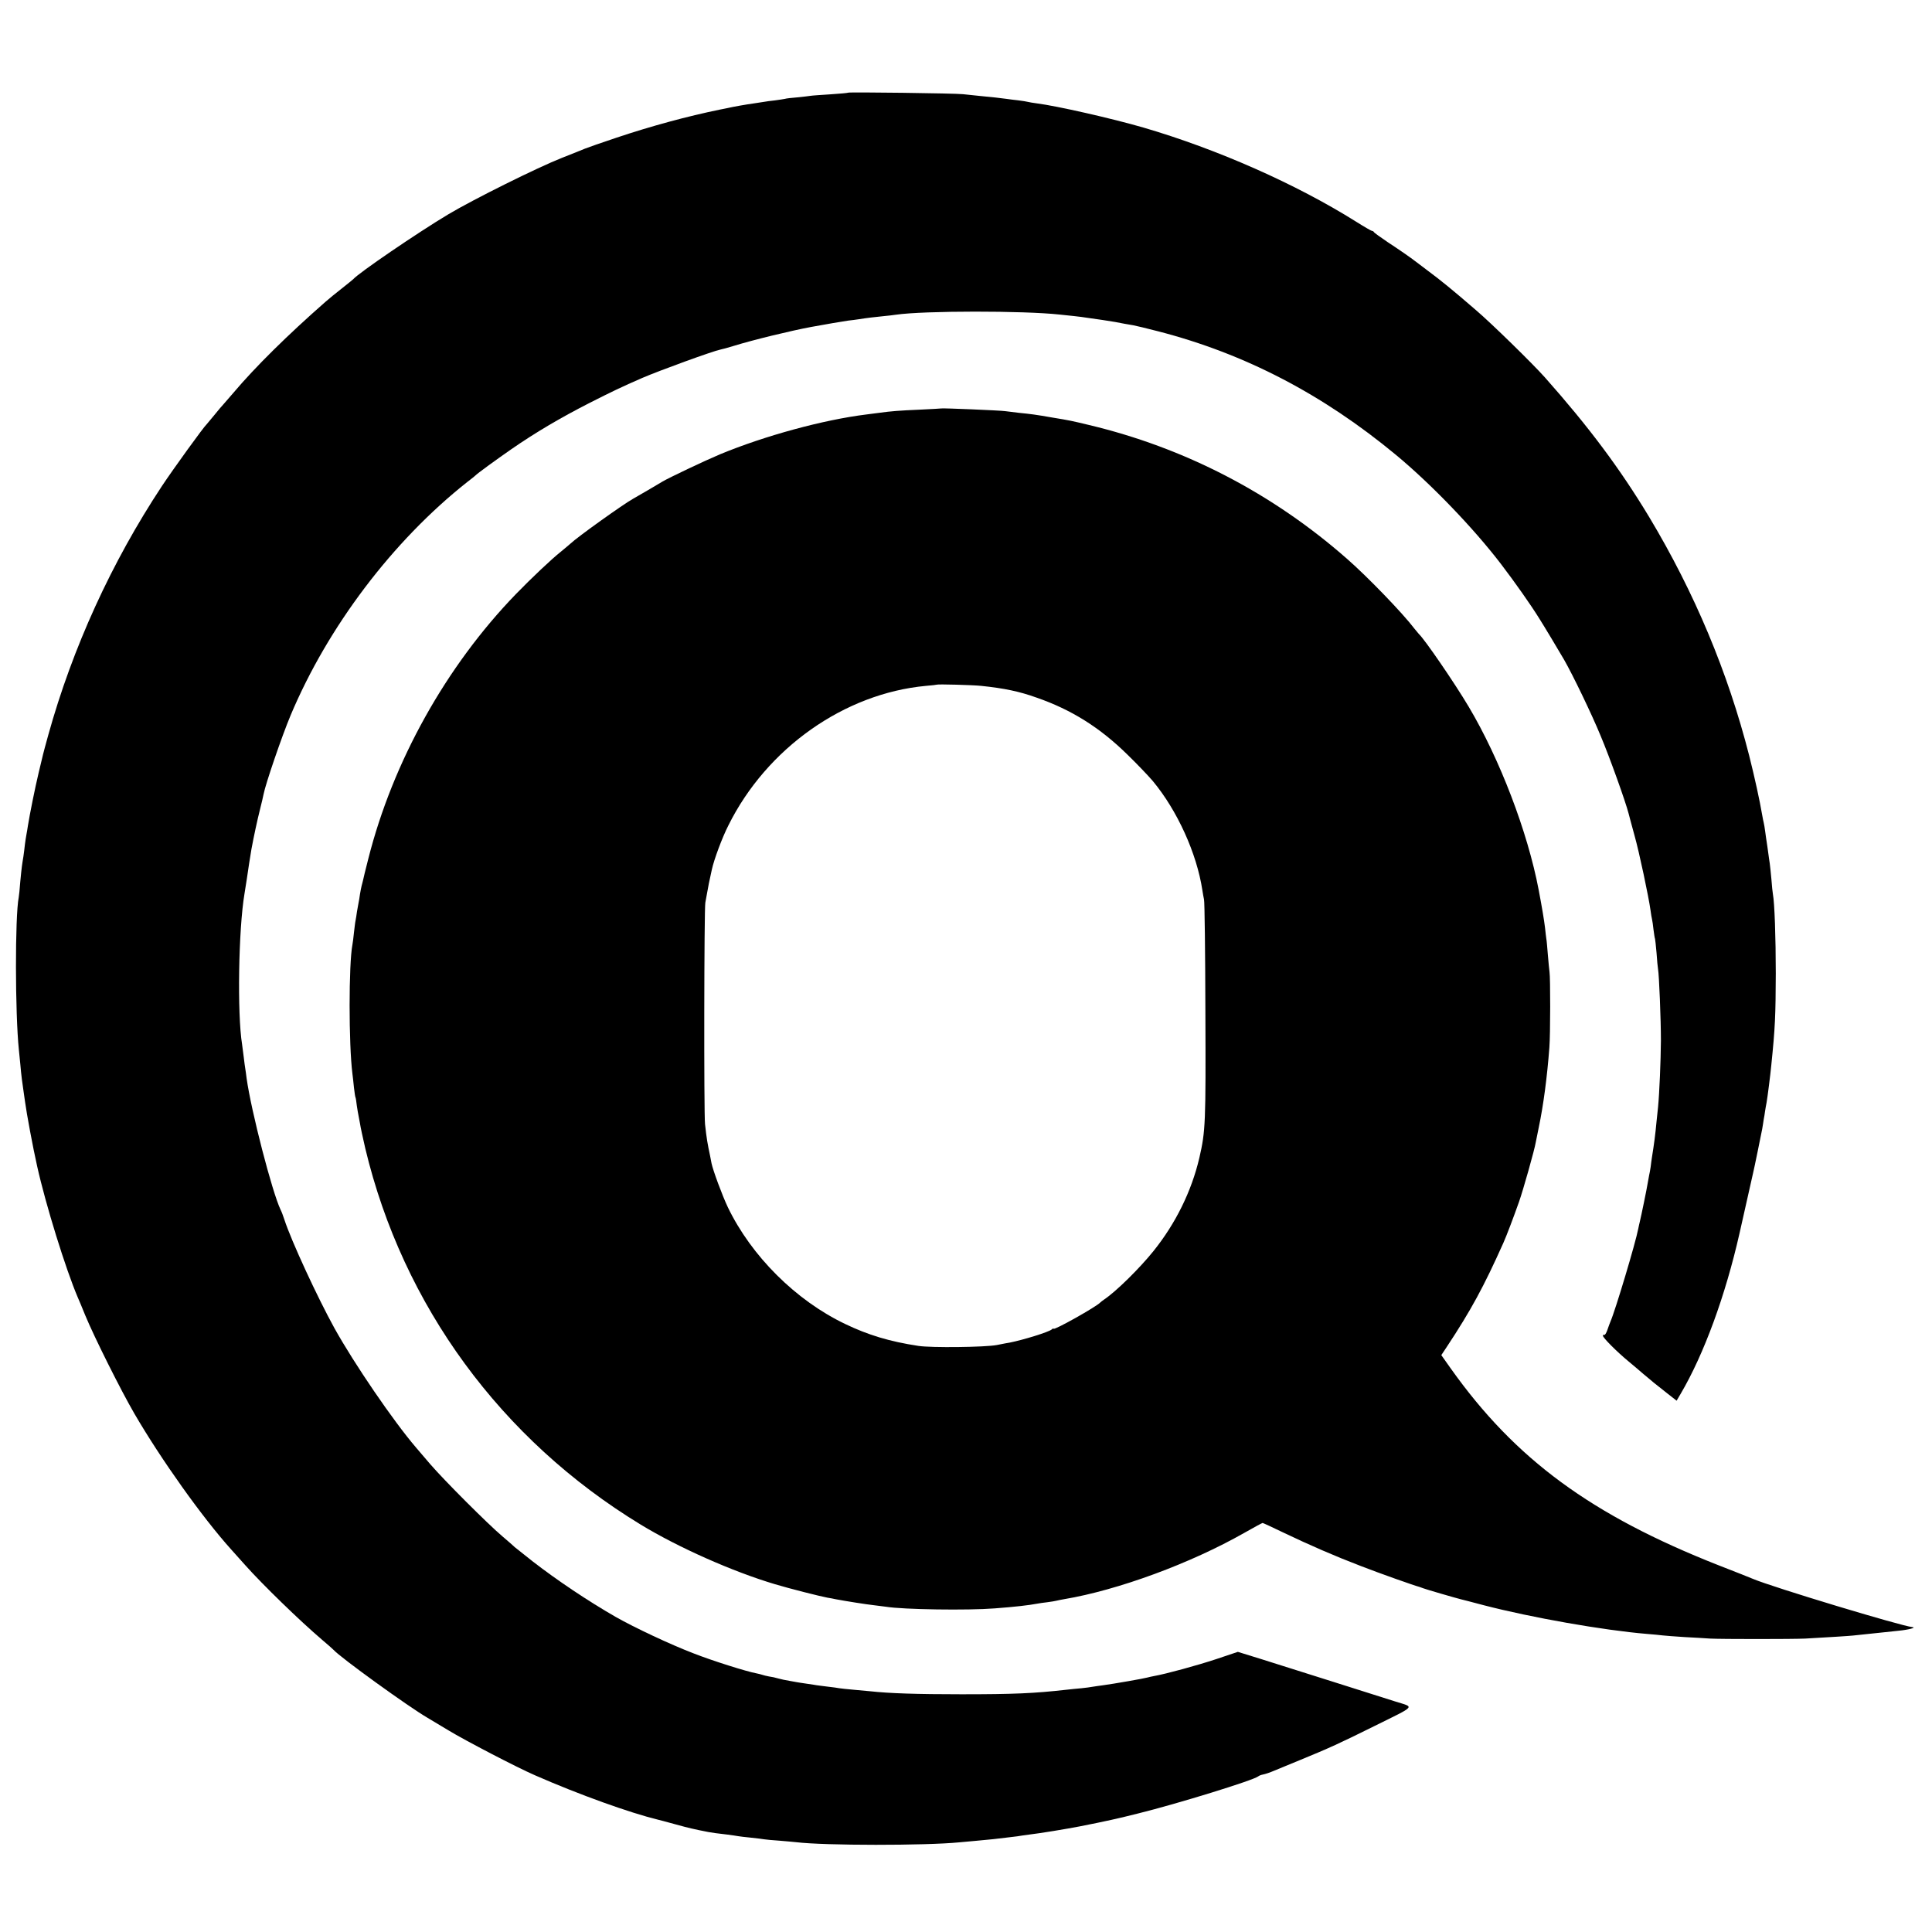 <?xml version="1.0" standalone="no"?>
<!DOCTYPE svg PUBLIC "-//W3C//DTD SVG 20010904//EN"
 "http://www.w3.org/TR/2001/REC-SVG-20010904/DTD/svg10.dtd">
<svg version="1.0" xmlns="http://www.w3.org/2000/svg"
 width="1280pt" height="1280pt" viewBox="0 0 1280 1280"
 preserveAspectRatio="xMidYMid meet">
<g transform="translate(0,1280) scale(0.1,-0.1)"
fill="#000000" stroke="none">
<path d="M5619 12186 c-2 -2 -55 -7 -118 -11 -63 -4 -122 -8 -132 -10 -10 -2
-49 -6 -86 -10 -37 -3 -75 -7 -83 -10 -8 -2 -37 -6 -65 -10 -27 -3 -61 -7 -75
-10 -14 -2 -43 -7 -65 -10 -45 -6 -137 -22 -175 -31 -14 -3 -36 -7 -50 -10
-215 -44 -455 -109 -685 -186 -99 -33 -193 -66 -210 -73 -16 -7 -84 -34 -150
-60 -163 -64 -589 -276 -755 -375 -207 -124 -595 -389 -630 -430 -3 -3 -36
-30 -74 -60 -38 -29 -87 -70 -109 -89 -252 -221 -465 -431 -612 -605 -28 -32
-57 -66 -65 -75 -9 -9 -36 -41 -60 -71 -25 -30 -47 -57 -50 -60 -19 -16 -222
-297 -297 -410 -334 -505 -593 -1073 -753 -1649 -17 -62 -33 -120 -35 -130 -2
-9 -15 -63 -29 -121 -24 -100 -59 -275 -71 -350 -3 -19 -7 -46 -10 -60 -3 -14
-7 -43 -10 -65 -2 -22 -7 -58 -10 -80 -4 -22 -8 -51 -10 -65 -2 -14 -7 -61
-11 -105 -3 -44 -8 -89 -10 -100 -25 -128 -24 -768 1 -1010 2 -22 7 -67 10
-100 5 -62 14 -131 21 -175 2 -14 6 -45 10 -70 10 -76 52 -302 80 -426 57
-257 190 -684 269 -869 7 -16 30 -70 50 -120 59 -143 236 -497 325 -650 178
-306 452 -690 641 -900 20 -22 62 -69 94 -105 115 -129 361 -368 510 -495 39
-33 72 -62 75 -66 46 -51 494 -375 621 -449 14 -8 77 -46 140 -84 112 -68 456
-247 574 -298 294 -129 630 -249 815 -294 8 -2 56 -14 105 -28 50 -14 101 -27
115 -30 14 -3 36 -8 50 -11 46 -10 85 -17 110 -20 31 -3 130 -16 150 -20 8 -2
47 -6 85 -10 39 -4 79 -9 89 -11 11 -2 56 -6 100 -9 45 -4 95 -8 111 -10 188
-23 857 -23 1080 -1 17 2 66 6 110 10 44 4 96 9 115 11 19 2 58 7 85 10 28 3
61 7 75 9 14 3 48 7 75 11 78 9 252 38 340 55 177 35 253 52 388 86 255 63
761 219 793 245 6 5 19 10 30 12 19 4 44 12 79 27 11 5 85 35 165 68 200 82
265 112 495 226 281 139 267 123 143 162 -57 18 -247 78 -423 134 -176 56
-388 123 -472 149 l-152 47 -143 -48 c-127 -42 -332 -98 -411 -112 -15 -3 -35
-7 -45 -10 -19 -6 -224 -42 -292 -51 -25 -3 -56 -8 -70 -10 -14 -3 -47 -7 -75
-10 -27 -2 -72 -7 -100 -10 -214 -24 -347 -30 -695 -30 -296 0 -478 6 -605 20
-16 1 -65 6 -109 10 -43 4 -85 8 -95 10 -9 2 -45 7 -81 11 -36 4 -67 9 -70 9
-3 1 -32 5 -65 10 -33 5 -62 9 -65 10 -3 1 -25 5 -50 9 -25 4 -58 11 -75 16
-16 5 -43 11 -60 13 -16 3 -37 8 -45 11 -8 3 -26 7 -40 10 -65 12 -290 83
-415 132 -154 59 -390 170 -515 241 -185 106 -392 245 -553 370 -61 48 -114
90 -117 93 -3 4 -39 35 -80 70 -97 82 -386 371 -480 480 -40 47 -82 96 -94
110 -150 175 -408 553 -540 790 -112 203 -286 578 -332 720 -8 25 -19 54 -25
65 -56 117 -195 655 -225 870 -3 28 -8 57 -9 65 -2 9 -6 43 -10 75 -4 33 -9
71 -11 85 -33 202 -24 765 16 1000 5 30 12 73 15 95 6 46 26 171 31 200 16 86
39 193 56 260 11 44 22 90 24 102 13 69 122 387 179 523 247 588 677 1156
1170 1546 28 21 52 41 55 44 12 13 133 101 235 172 163 113 330 211 520 308
148 75 212 106 350 166 116 50 468 178 518 188 12 2 51 13 87 24 129 40 380
101 515 126 92 17 215 38 245 42 19 2 51 6 70 9 56 9 101 14 160 20 30 3 69 7
86 10 186 27 847 27 1084 1 19 -2 62 -7 95 -10 33 -4 71 -8 85 -11 14 -2 61
-9 105 -15 79 -12 95 -15 145 -25 14 -2 40 -7 58 -10 17 -3 92 -21 165 -40
574 -148 1091 -417 1577 -820 233 -193 514 -486 693 -720 94 -123 198 -271
254 -361 27 -42 141 -232 165 -274 58 -101 183 -360 243 -506 61 -145 165
-436 185 -514 5 -19 22 -84 39 -145 31 -109 94 -408 106 -495 3 -25 8 -52 10
-60 2 -8 7 -40 10 -70 4 -30 8 -57 10 -60 1 -3 6 -45 10 -93 3 -48 8 -97 10
-108 7 -38 19 -333 19 -474 -1 -131 -10 -349 -19 -440 -2 -22 -7 -65 -10 -95
-8 -87 -16 -148 -31 -241 -2 -14 -6 -41 -8 -60 -3 -19 -7 -44 -10 -55 -2 -12
-7 -37 -10 -55 -5 -33 -42 -213 -52 -254 -3 -11 -7 -31 -10 -45 -18 -95 -153
-545 -184 -615 -5 -11 -14 -37 -21 -57 -7 -20 -16 -35 -21 -32 -4 3 -8 0 -8
-6 0 -13 90 -104 170 -170 30 -25 74 -62 99 -84 25 -21 56 -46 67 -56 12 -10
51 -41 87 -69 l65 -51 27 46 c154 262 296 649 390 1064 2 8 22 98 45 200 23
102 43 192 45 200 7 27 53 254 60 290 3 19 8 47 10 63 3 15 7 39 9 55 2 15 7
41 10 57 6 33 26 190 31 245 26 253 29 332 30 610 0 240 -8 468 -19 526 -2 11
-7 55 -10 99 -4 44 -9 91 -11 105 -2 14 -7 45 -10 70 -3 25 -8 56 -10 70 -2
14 -7 45 -10 70 -3 25 -8 52 -10 60 -2 8 -7 31 -10 50 -16 95 -50 250 -86 393
-141 553 -363 1082 -663 1582 -195 323 -400 597 -691 925 -82 92 -354 358
-456 445 -155 134 -235 199 -324 265 -33 25 -64 48 -70 53 -44 34 -114 82
-190 132 -49 33 -91 63 -93 68 -2 4 -7 7 -12 7 -4 0 -51 27 -105 61 -398 250
-921 481 -1410 624 -211 61 -572 143 -705 160 -25 3 -52 8 -60 10 -8 2 -36 7
-62 10 -26 3 -62 7 -80 10 -37 5 -95 12 -183 20 -33 3 -80 8 -105 11 -52 6
-755 15 -761 10z"/>
<path d="M6237 10094 c-1 -1 -65 -4 -142 -8 -138 -6 -190 -10 -270 -21 -22 -3
-60 -8 -85 -11 -284 -35 -673 -141 -970 -264 -100 -42 -336 -154 -380 -180
-24 -15 -173 -102 -195 -114 -68 -38 -370 -254 -416 -298 -8 -7 -36 -31 -63
-53 -62 -49 -196 -176 -297 -280 -464 -479 -816 -1111 -979 -1755 -18 -69 -33
-133 -35 -143 -3 -10 -6 -26 -9 -35 -3 -9 -7 -35 -11 -56 -3 -21 -7 -48 -10
-60 -2 -12 -7 -37 -10 -56 -2 -19 -7 -45 -9 -57 -3 -12 -7 -49 -11 -82 -3 -33
-8 -68 -10 -79 -25 -130 -25 -660 0 -857 2 -16 7 -57 10 -90 4 -33 8 -62 10
-65 2 -3 6 -27 9 -55 4 -27 9 -57 11 -65 2 -8 6 -32 10 -53 3 -22 19 -96 35
-165 249 -1042 900 -1930 1825 -2493 250 -152 611 -312 890 -395 97 -29 294
-79 347 -89 18 -3 42 -7 53 -10 68 -13 208 -35 255 -40 30 -4 66 -8 79 -10
116 -19 544 -25 721 -11 134 10 228 21 280 31 14 3 45 7 70 10 25 3 52 8 60
10 8 2 31 7 50 10 357 60 838 237 1195 440 63 36 117 65 120 65 3 0 62 -27
132 -61 180 -86 343 -157 518 -224 126 -49 355 -130 390 -139 6 -2 17 -6 25
-9 14 -6 217 -65 250 -73 8 -2 76 -19 150 -39 316 -82 793 -166 1080 -190 41
-3 89 -8 105 -10 17 -2 82 -7 145 -11 63 -3 140 -8 170 -10 72 -4 547 -4 630
0 158 9 289 17 316 20 16 2 63 7 104 11 41 4 89 9 105 11 17 2 59 6 94 10 64
6 121 21 91 24 -74 7 -921 263 -1055 319 -11 5 -114 46 -230 91 -843 332
-1346 702 -1773 1303 l-63 89 34 51 c164 248 248 404 377 692 21 47 67 168
104 273 26 73 103 345 111 395 3 15 12 60 20 99 30 143 55 329 70 528 7 86 7
463 1 500 -2 14 -7 65 -11 114 -4 50 -8 97 -10 105 -1 9 -6 43 -9 76 -6 50
-20 134 -42 250 -73 384 -258 867 -463 1212 -95 160 -295 451 -331 483 -3 3
-16 19 -29 35 -79 104 -311 344 -447 463 -494 434 -1076 736 -1712 887 -113
27 -120 29 -242 49 -108 19 -140 23 -220 31 -36 4 -76 9 -90 11 -30 5 -419 21
-423 18z m263 -1838 c154 -16 254 -37 368 -78 231 -80 420 -199 602 -378 65
-63 140 -142 168 -175 162 -195 291 -479 328 -723 3 -20 8 -48 11 -62 4 -14 8
-347 9 -740 3 -743 1 -793 -40 -971 -52 -222 -157 -435 -305 -619 -91 -113
-246 -266 -325 -319 -12 -8 -23 -17 -26 -20 -25 -28 -310 -188 -310 -174 0 3
-6 1 -12 -5 -22 -18 -188 -69 -278 -87 -8 -1 -46 -8 -85 -16 -77 -15 -436 -19
-520 -6 -191 29 -333 72 -485 145 -327 156 -622 450 -778 774 -37 78 -98 243
-108 291 -2 12 -6 33 -9 47 -18 85 -23 113 -34 212 -8 74 -6 1429 2 1468 3 14
8 41 11 60 5 32 18 97 32 158 14 66 69 214 110 294 254 511 768 874 1309 924
39 3 71 7 72 8 5 4 236 -2 293 -8z"/>
</g>
</svg>
